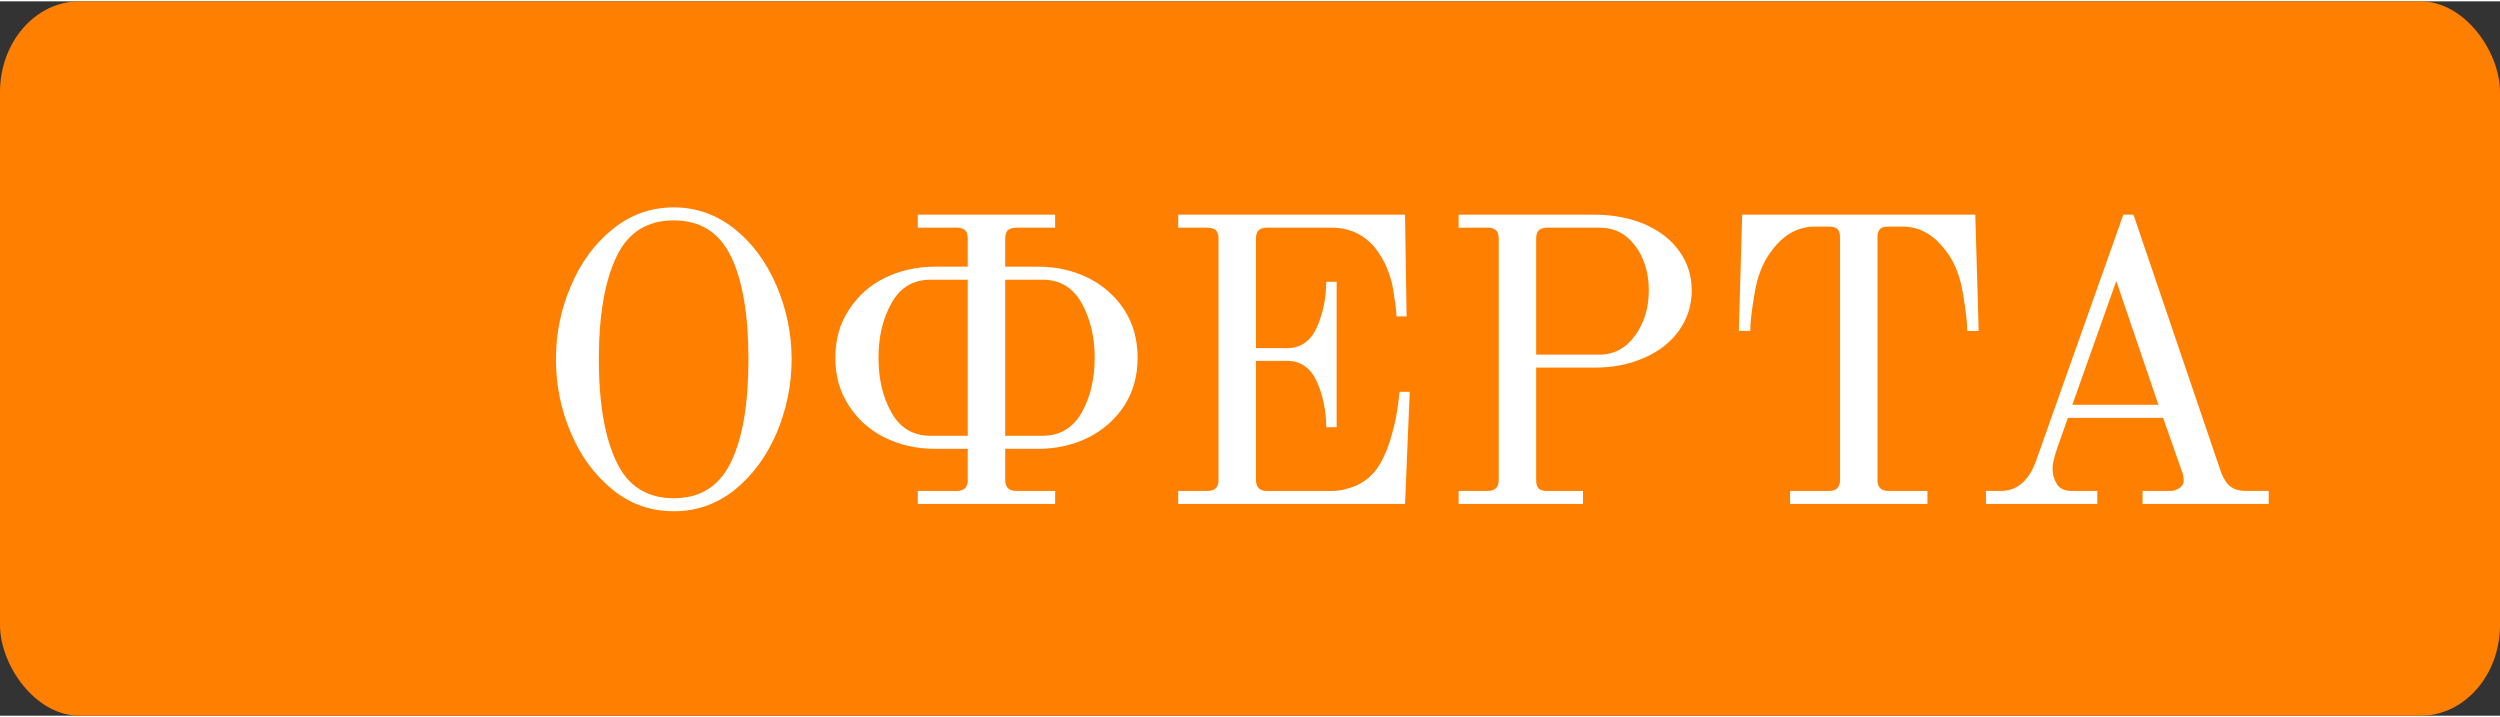 <?xml version="1.0" encoding="UTF-8"?>
<!DOCTYPE svg PUBLIC "-//W3C//DTD SVG 1.1//EN" "http://www.w3.org/Graphics/SVG/1.1/DTD/svg11.dtd">
<!-- Creator: CorelDRAW 2021 (64-Bit) -->
<svg xmlns="http://www.w3.org/2000/svg" xml:space="preserve" width="129px" height="37px" version="1.1" shape-rendering="geometricPrecision" text-rendering="geometricPrecision" image-rendering="optimizeQuality" fill-rule="evenodd" clip-rule="evenodd"
viewBox="0 0 96100 27460"
 xmlns:xlink="http://www.w3.org/1999/xlink"
 xmlns:xodm="http://www.corel.com/coreldraw/odm/2003">
 <rect x="0" y="0" width="96100" height="27460" fill="#333333" stroke="none"/>
 <g id="Layer_x0020_1">
  <rect fill="#FF7F00" width="96100" height="27460" rx="3050" ry="3490"/>
  <path fill="white" fill-rule="nonzero" d="M25900 19600c-880,0 -1660,-270 -2340,-820 -690,-560 -1230,-1280 -1610,-2180 -390,-900 -580,-1850 -580,-2840 0,-990 190,-1930 580,-2830 380,-900 920,-1630 1610,-2180 680,-550 1460,-830 2340,-830 870,0 1650,280 2340,830 690,550 1220,1280 1610,2180 380,900 580,1840 580,2830 0,990 -200,1940 -580,2840 -390,900 -920,1620 -1610,2180 -690,550 -1470,820 -2340,820zm0 -500c1020,0 1750,-460 2200,-1390 450,-940 670,-2250 670,-3950 0,-1700 -220,-3020 -670,-3950 -450,-930 -1180,-1390 -2200,-1390 -1020,0 -1760,460 -2200,1390 -450,930 -680,2250 -680,3950 0,1700 230,3010 680,3950 440,930 1180,1390 2200,1390z"/>
  <path id="_1" fill="white" fill-rule="nonzero" d="M35280 18820l1500 0c280,0 420,-140 420,-420l0 -1200 -1280 0c-690,0 -1330,-150 -1910,-430 -580,-290 -1040,-700 -1380,-1230 -350,-530 -520,-1140 -520,-1840 0,-700 170,-1310 520,-1840 340,-530 800,-940 1380,-1230 580,-280 1220,-430 1910,-430l1280 0 0 -1080c0,-140 -30,-250 -100,-320 -70,-60 -170,-100 -320,-100l-1500 0 0 -500 5280 0 0 500 -1500 0c-140,0 -250,40 -320,100 -70,70 -100,180 -100,320l0 1080 1280 0c700,0 1340,150 1910,430 580,290 1040,700 1390,1230 340,530 510,1140 510,1840 0,700 -170,1310 -510,1840 -350,530 -810,940 -1390,1230 -570,280 -1210,430 -1910,430l-1280 0 0 1200c0,280 140,420 420,420l1500 0 0 500 -5280 0 0 -500zm1920 -2120l0 -6000 -1430 0c-670,0 -1170,300 -1500,900 -340,600 -500,1300 -500,2100 0,810 160,1520 500,2110 330,590 830,890 1500,890l1430 0zm2880 0c660,0 1160,-300 1500,-890 330,-590 500,-1300 500,-2110 0,-800 -170,-1500 -500,-2100 -340,-600 -840,-900 -1500,-900l-1440 0 0 6000 1440 0z"/>
  <path id="_2" fill="white" fill-rule="nonzero" d="M45290 18820l1130 0c280,0 420,-140 420,-420l0 -9280c0,-140 -30,-250 -100,-320 -70,-60 -180,-100 -320,-100l-1130 0 0 -500 8720 0 60 3910 -390 0c0,-210 -50,-560 -130,-1060 -90,-500 -270,-950 -530,-1350 -430,-660 -1050,-1000 -1840,-1000l-2480 0c-150,0 -260,40 -320,100 -70,70 -100,180 -100,320l0 4210 1200 0c530,0 910,-280 1150,-820 230,-540 350,-1120 350,-1730l400 0 0 5590 -400 0c0,-610 -120,-1190 -350,-1730 -240,-540 -620,-820 -1150,-820l-1200 0 0 4580c0,280 140,420 420,420l2500 0c300,0 600,-70 920,-200 310,-140 570,-340 790,-630 210,-290 380,-650 520,-1090 130,-440 230,-830 280,-1190 50,-360 80,-590 90,-700l390 0 -180 4310 -8720 0 0 -500z"/>
  <path id="_3" fill="white" fill-rule="nonzero" d="M56070 18820l1120 0c280,0 420,-140 420,-420l0 -9280c0,-140 -30,-250 -100,-320 -70,-60 -170,-100 -320,-100l-1120 0 0 -500 5210 0c730,0 1380,130 1950,370 560,250 1010,590 1320,1030 320,440 480,950 480,1510 0,570 -160,1080 -480,1530 -310,450 -760,800 -1320,1050 -570,260 -1220,390 -1950,390l-2230 0 0 4320c0,150 30,250 90,320 70,70 180,100 330,100l1380 0 0 500 -4780 0 0 -500zm5420 -5240c560,0 1010,-250 1360,-730 350,-480 530,-1060 530,-1740 0,-680 -180,-1250 -520,-1710 -340,-460 -800,-700 -1370,-700l-2020 0c-140,0 -250,40 -320,100 -70,70 -100,180 -100,320l0 4460 2440 0z"/>
  <path id="_4" fill="white" fill-rule="nonzero" d="M68810 18820l1500 0c280,0 420,-140 420,-420l0 -9320c0,-150 -30,-250 -90,-320 -70,-70 -170,-100 -330,-100l-560 0c-660,0 -1230,330 -1700,1000 -310,420 -510,960 -610,1600 -110,640 -160,1110 -160,1410l-440 0 130 -4470 8960 0 130 4470 -440 0c0,-300 -50,-770 -160,-1410 -100,-640 -300,-1180 -610,-1600 -480,-670 -1040,-1000 -1700,-1000l-560 0c-160,0 -270,30 -330,100 -60,70 -90,170 -90,320l0 9320c0,280 140,420 420,420l1500 0 0 500 -5280 0 0 -500z"/>
  <path id="_5" fill="white" fill-rule="nonzero" d="M76340 18820l570 0c620,0 1070,-380 1350,-1140l3360 -9480 390 0 3380 9940c110,260 230,440 380,530 140,100 330,150 560,150l880 0 0 500 -4850 0 0 -500 1040 0c150,0 280,-40 390,-120 100,-70 150,-160 150,-270 0,-130 -20,-250 -60,-340l-730 -2080 -3660 0 -370 1050c-150,410 -220,720 -220,900 0,230 60,430 170,600 110,180 310,260 590,260l960 0 0 500 -4280 0 0 -500zm3320 -3310l3310 0 -1620 -4760 -1690 4760z"/>
 </g>
</svg>

